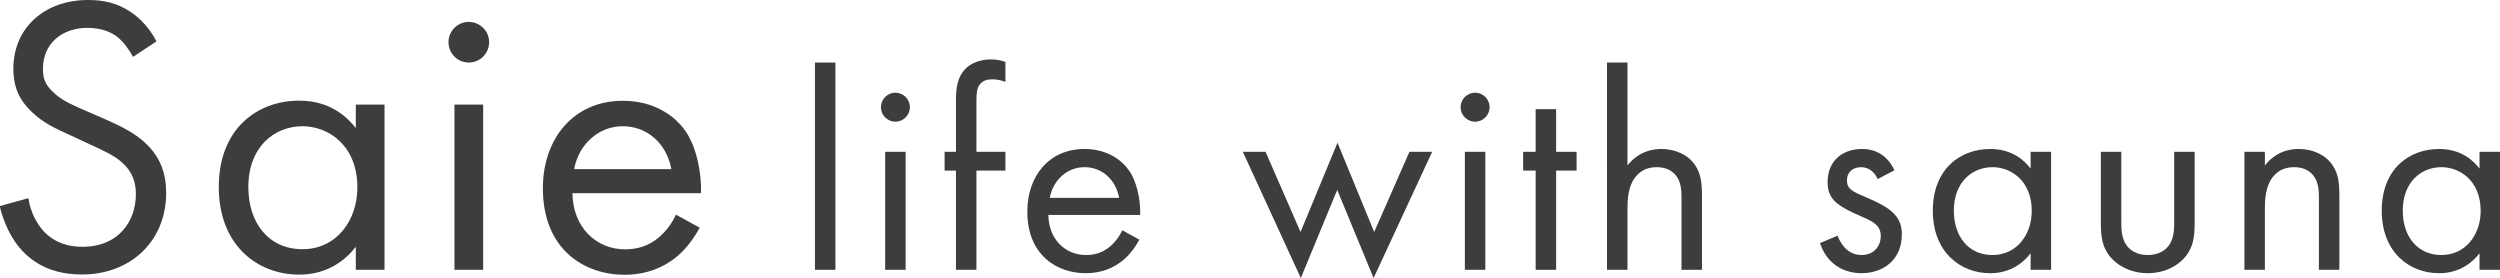 <?xml version="1.0" encoding="UTF-8"?><svg id="_レイヤー_1" xmlns="http://www.w3.org/2000/svg" width="175.87" height="19.56" viewBox="0 0 175.87 19.56"><defs><style>.cls-1{fill:#3d3d3d;stroke-width:0px;}.cls-2{isolation:isolate;}</style></defs><g class="cls-2"><g class="cls-2"><path class="cls-1" d="M9.35,4c-.25-.5-.67-1.06-1.09-1.4-.36-.28-1.04-.64-2.1-.64-1.85,0-3.14,1.15-3.14,2.88,0,.73.2,1.15.7,1.62.56.56,1.26.87,1.96,1.18l1.79.78c1.09.48,2.1.98,2.88,1.76.95.95,1.34,2.04,1.34,3.39,0,3.44-2.55,5.74-5.91,5.74-1.23,0-2.77-.25-4.06-1.51-.92-.9-1.48-2.18-1.74-3.3l2.02-.56c.14.98.59,1.82,1.12,2.38.81.81,1.74,1.04,2.69,1.04,2.55,0,3.75-1.82,3.75-3.7,0-.84-.25-1.57-.92-2.18-.53-.5-1.26-.84-2.24-1.29l-1.68-.78c-.73-.34-1.65-.73-2.49-1.54-.81-.78-1.29-1.65-1.29-3.05C.95,1.93,3.16,0,6.19,0c1.15,0,2.07.22,3,.84.76.5,1.4,1.26,1.82,2.07l-1.65,1.09Z"/><path class="cls-1" d="M25.03,7.36h2.02v11.62h-2.02v-1.62c-.67.87-1.93,1.96-3.98,1.96-2.94,0-5.66-2.07-5.66-6.16s2.69-6.08,5.66-6.08c2.24,0,3.44,1.23,3.98,1.93v-1.65ZM17.47,13.16c0,2.49,1.4,4.37,3.81,4.37s3.86-2.04,3.86-4.34c0-3-2.07-4.31-3.86-4.31-1.99,0-3.81,1.46-3.81,4.28Z"/><path class="cls-1" d="M32.98,1.54c.78,0,1.43.64,1.43,1.43s-.64,1.43-1.43,1.43-1.43-.64-1.43-1.43.64-1.43,1.43-1.43ZM33.99,7.36v11.62h-2.02V7.36h2.02Z"/><path class="cls-1" d="M49.22,16.02c-.34.64-.84,1.34-1.43,1.88-1.06.95-2.38,1.43-3.86,1.43-2.8,0-5.74-1.76-5.74-6.08,0-3.47,2.13-6.16,5.63-6.16,2.27,0,3.7,1.12,4.4,2.13.73,1.04,1.15,2.83,1.09,4.37h-9.04c.03,2.41,1.68,3.95,3.7,3.95.95,0,1.71-.28,2.38-.84.53-.45.95-1.04,1.2-1.6l1.68.92ZM47.23,11.9c-.34-1.82-1.71-3.02-3.42-3.02s-3.11,1.29-3.42,3.02h6.83Z"/></g><g class="cls-2"><path class="cls-1" d="M58.77,4.4v14.58h-1.44V4.4h1.44Z"/><path class="cls-1" d="M62.99,6.52c.56,0,1.02.46,1.02,1.02s-.46,1.02-1.02,1.02-1.02-.46-1.02-1.02.46-1.02,1.02-1.02ZM63.71,10.68v8.3h-1.44v-8.3h1.44Z"/><path class="cls-1" d="M68.69,12v6.98h-1.44v-6.98h-.8v-1.32h.8v-3.62c0-.76.06-1.72.8-2.34.4-.34,1-.54,1.66-.54.52,0,.86.12,1.02.18v1.4c-.3-.12-.64-.18-.94-.18-.32,0-.7.08-.92.44-.18.3-.18.76-.18,1.2v3.46h2.04v1.32h-2.04Z"/><path class="cls-1" d="M80.15,16.86c-.24.46-.6.96-1.02,1.34-.76.68-1.7,1.02-2.76,1.02-2,0-4.1-1.26-4.1-4.34,0-2.48,1.52-4.4,4.02-4.4,1.62,0,2.64.8,3.14,1.52.52.74.82,2.02.78,3.12h-6.46c.02,1.72,1.2,2.82,2.64,2.82.68,0,1.22-.2,1.7-.6.38-.32.68-.74.86-1.14l1.2.66ZM78.73,13.92c-.24-1.3-1.22-2.16-2.44-2.16s-2.22.92-2.44,2.16h4.88Z"/><path class="cls-1" d="M89.03,10.68l2.46,5.64,2.6-6.28,2.58,6.28,2.48-5.64h1.6l-4.12,8.88-2.56-6.2-2.56,6.2-4.08-8.88h1.6Z"/><path class="cls-1" d="M103.77,6.52c.56,0,1.02.46,1.02,1.02s-.46,1.02-1.02,1.02-1.02-.46-1.02-1.02.46-1.02,1.02-1.02ZM104.49,10.68v8.3h-1.44v-8.3h1.44Z"/><path class="cls-1" d="M109.47,12v6.98h-1.44v-6.98h-.88v-1.32h.88v-3h1.44v3h1.44v1.32h-1.44Z"/><path class="cls-1" d="M113.05,4.4h1.44v7.24c.26-.34,1-1.16,2.38-1.16.98,0,1.88.4,2.38,1.14.42.62.48,1.3.48,2.22v5.14h-1.44v-5.1c0-.5-.04-1.08-.38-1.52-.28-.36-.72-.6-1.36-.6-.5,0-1.04.14-1.46.64-.56.66-.6,1.64-.6,2.24v4.34h-1.44V4.4Z"/><path class="cls-1" d="M132.09,12.6c-.2-.48-.62-.84-1.16-.84s-1,.3-1,.94c0,.6.4.78,1.34,1.18,1.2.5,1.76.88,2.08,1.28.36.44.44.88.44,1.34,0,1.74-1.26,2.72-2.86,2.72-.34,0-2.2-.04-2.9-2.12l1.24-.52c.16.44.64,1.36,1.68,1.36.94,0,1.36-.7,1.36-1.32,0-.78-.56-1.04-1.34-1.38-1-.44-1.64-.76-2.02-1.22-.32-.4-.38-.8-.38-1.22,0-1.46,1.02-2.32,2.42-2.32.44,0,1.62.08,2.28,1.5l-1.18.62Z"/><path class="cls-1" d="M142.85,10.68h1.44v8.3h-1.44v-1.16c-.48.62-1.38,1.4-2.84,1.4-2.1,0-4.04-1.48-4.04-4.4s1.92-4.34,4.04-4.34c1.6,0,2.46.88,2.84,1.38v-1.18ZM137.45,14.82c0,1.78,1,3.12,2.72,3.12s2.76-1.46,2.76-3.1c0-2.14-1.48-3.08-2.76-3.08-1.42,0-2.72,1.04-2.72,3.06Z"/><path class="cls-1" d="M149.23,15.52c0,.58,0,1.26.4,1.78.22.28.66.64,1.46.64s1.24-.36,1.46-.64c.4-.52.4-1.2.4-1.78v-4.84h1.44v5c0,1.02-.1,1.78-.76,2.5-.74.78-1.72,1.04-2.54,1.04s-1.8-.26-2.54-1.04c-.66-.72-.76-1.48-.76-2.5v-5h1.44v4.84Z"/><path class="cls-1" d="M157.89,10.68h1.44v.96c.26-.34,1-1.16,2.38-1.16.98,0,1.88.4,2.38,1.14.42.62.48,1.3.48,2.22v5.14h-1.44v-5.1c0-.5-.04-1.08-.38-1.52-.28-.36-.72-.6-1.36-.6-.5,0-1.04.14-1.46.64-.56.66-.6,1.64-.6,2.24v4.34h-1.44v-8.3Z"/><path class="cls-1" d="M174.43,10.68h1.44v8.3h-1.44v-1.16c-.48.62-1.38,1.4-2.84,1.4-2.1,0-4.04-1.48-4.04-4.4s1.92-4.34,4.04-4.34c1.6,0,2.46.88,2.84,1.38v-1.18ZM169.03,14.82c0,1.78,1,3.12,2.72,3.12s2.76-1.46,2.76-3.1c0-2.14-1.48-3.08-2.76-3.08-1.42,0-2.72,1.04-2.72,3.06Z"/></g></g></svg>